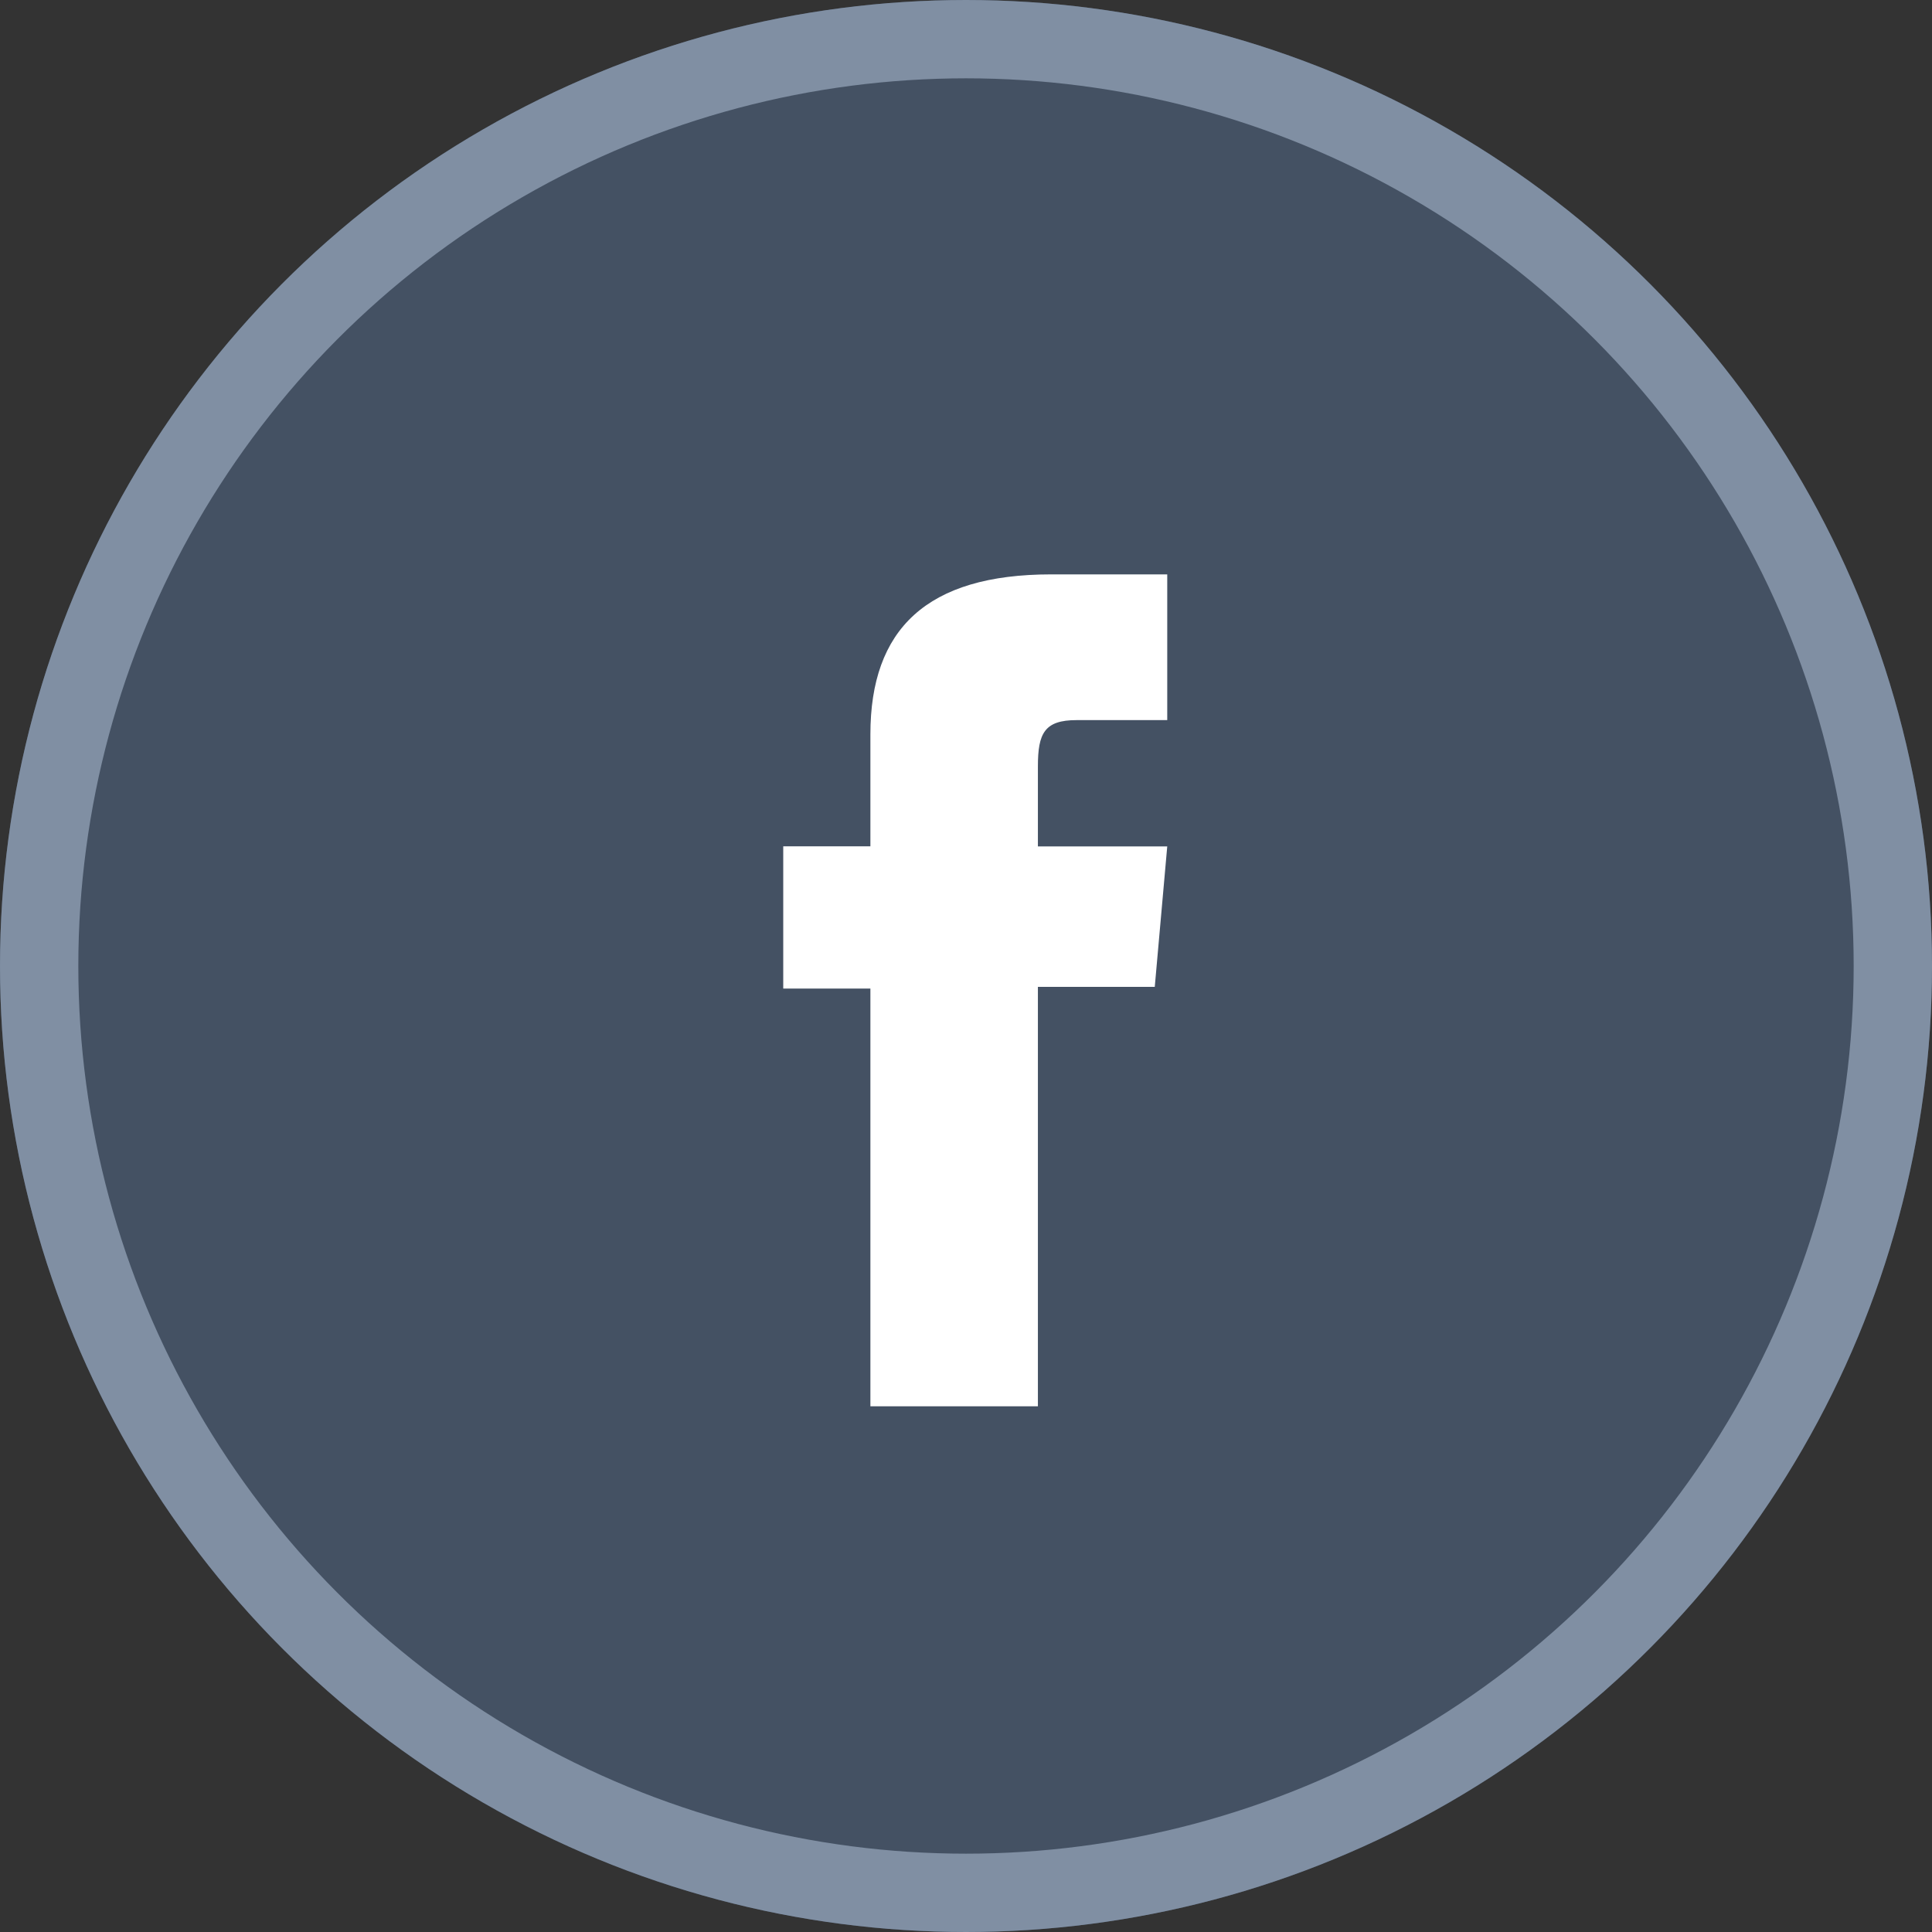 <svg xmlns="http://www.w3.org/2000/svg" xmlns:xlink="http://www.w3.org/1999/xlink" width="37" height="37" viewBox="0 0 37 37"><rect x="0" y="0" width="37" height="37" fill="#333333" stroke="none"/><defs><style>.a{fill:#fff;}.b{fill:#445163;stroke:#808fa3;stroke-width:1.5px;}.c{clip-path:url(#a);}.d{stroke:none;}.e{fill:none;}</style><clipPath id="a"><rect class="a" width="7.354" height="15.932"/></clipPath></defs><g class="b"><circle class="d" cx="18.5" cy="18.5" r="18.5"/><circle class="e" cx="18.5" cy="18.5" r="17.75"/></g><g class="c" transform="translate(15 11)"><path class="a" d="M1.669,15.932H4.877V7.9H7.115l.239-2.69H4.877V3.676c0-.634.127-.885.741-.885H7.354V0H5.132C2.745,0,1.669,1.051,1.669,3.064V5.208H0V7.932H1.669Z"/></g></svg>